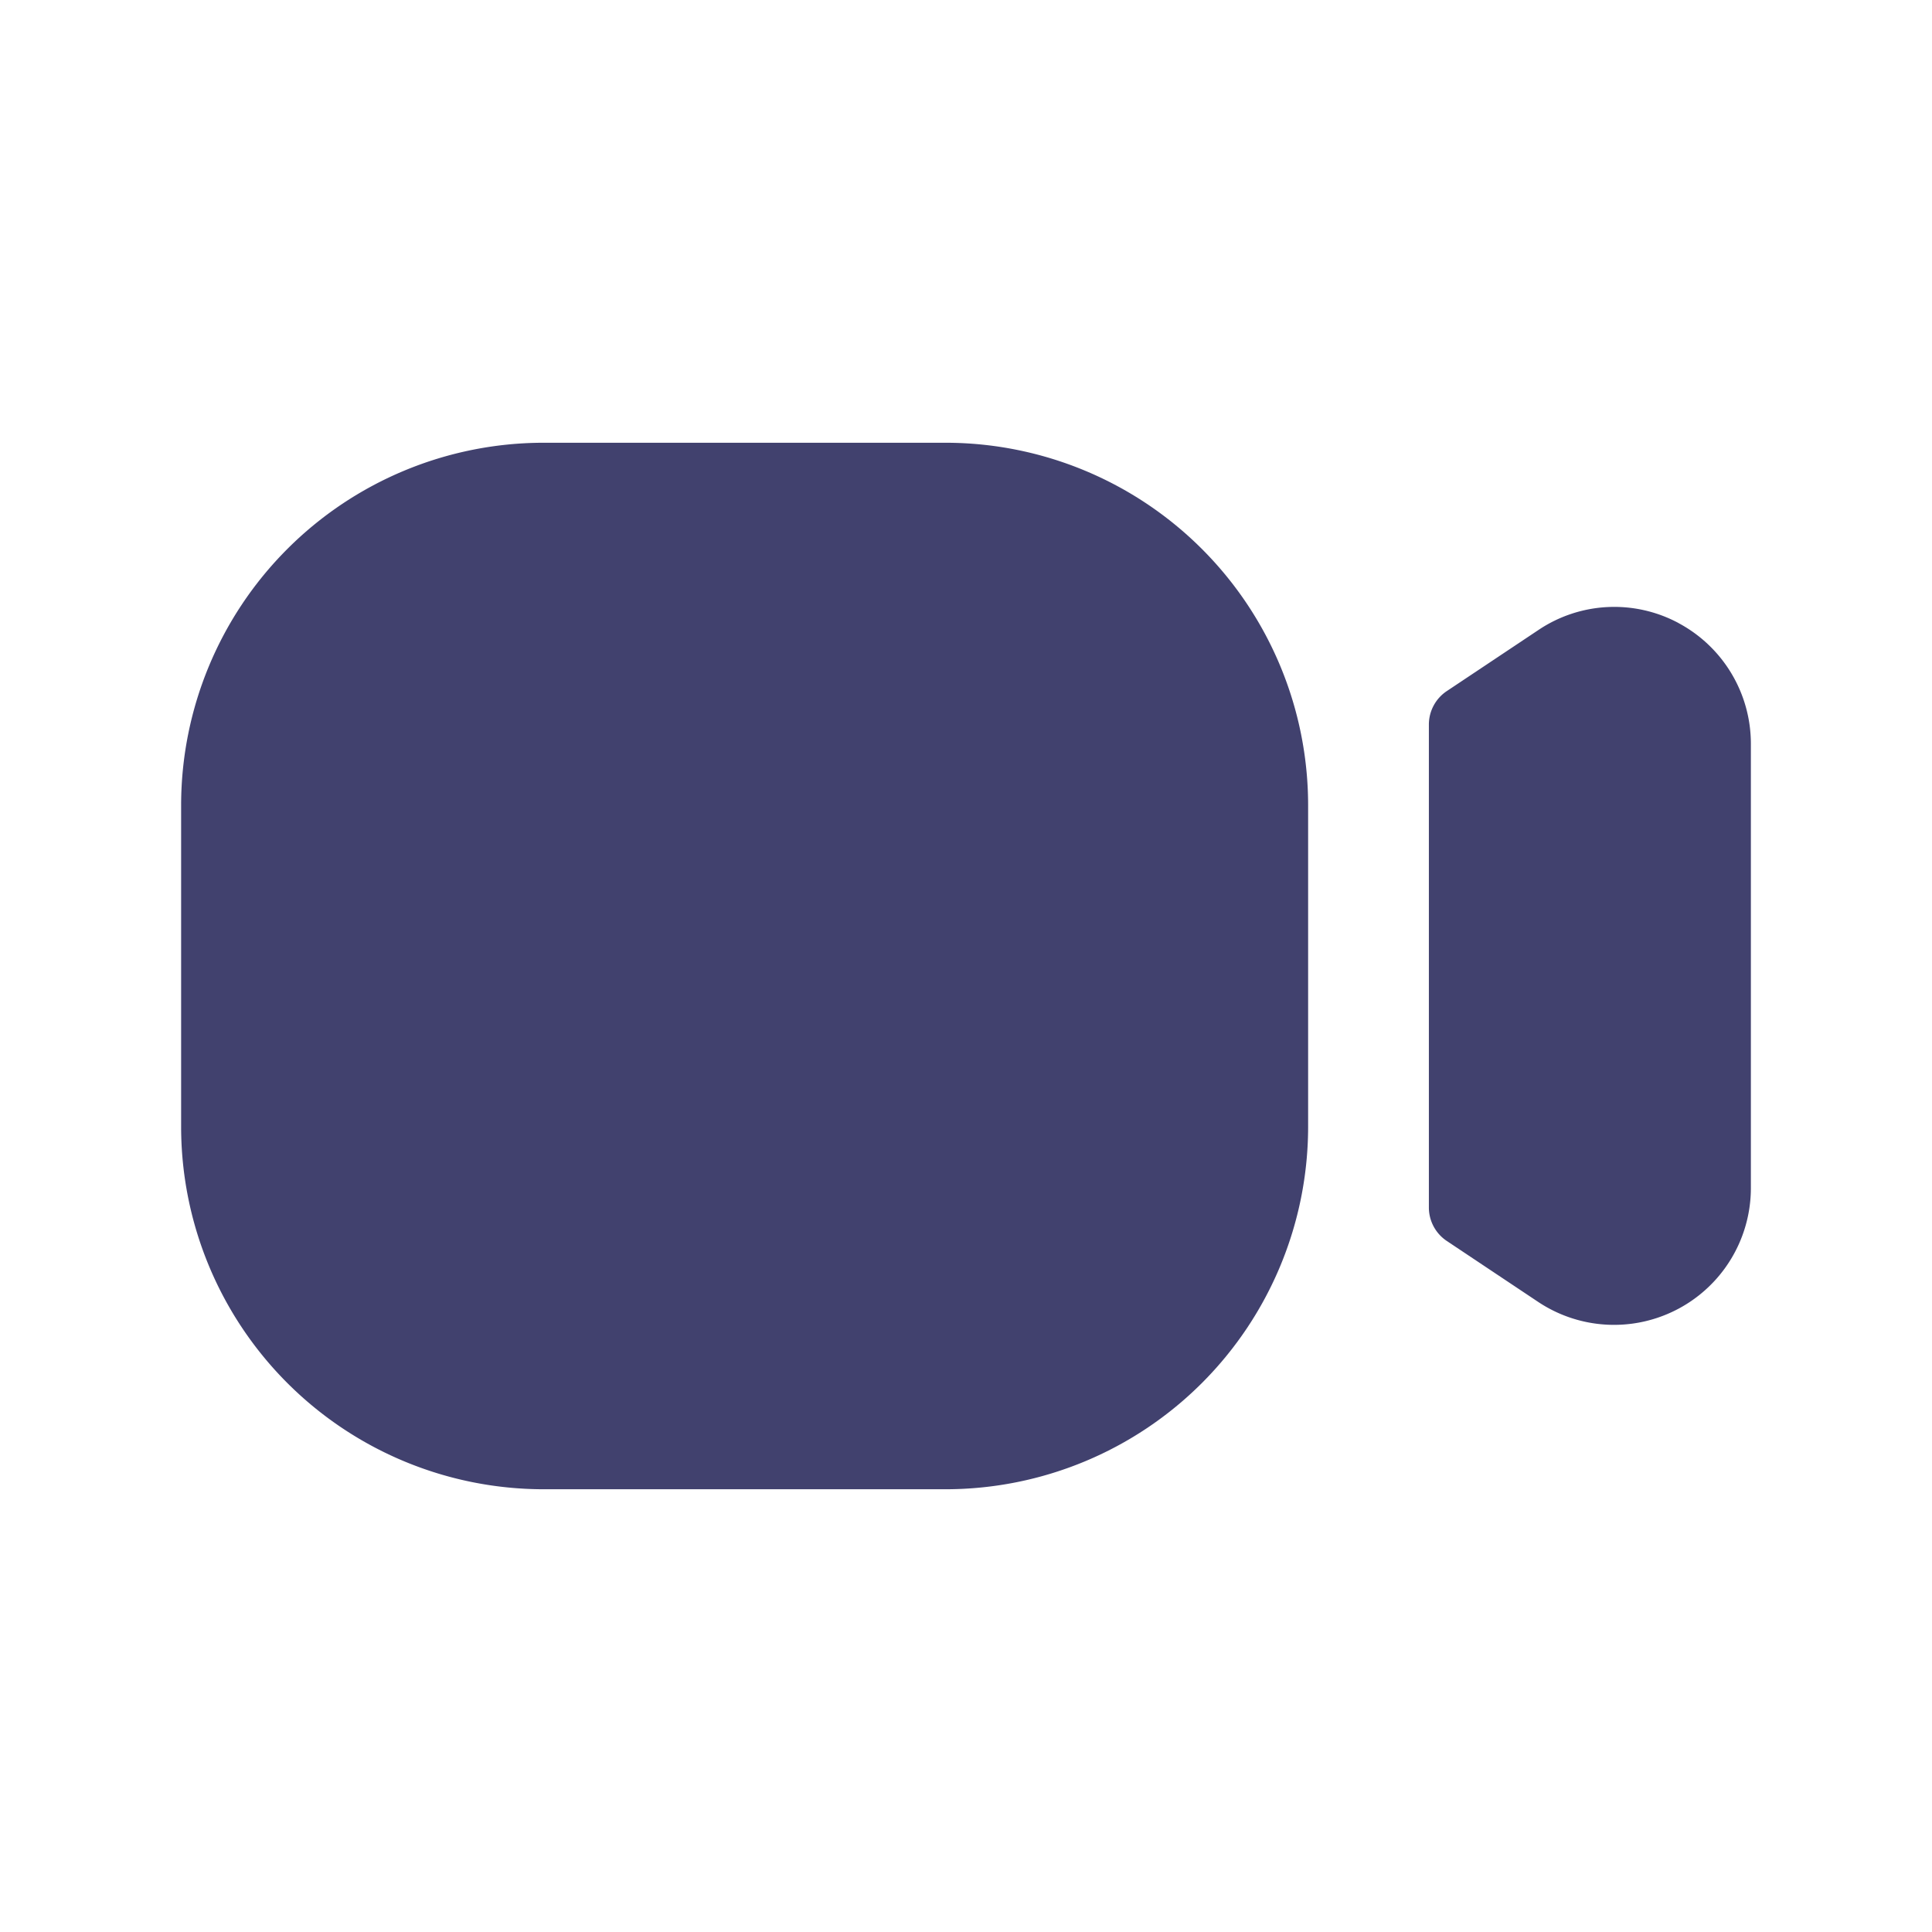 <?xml version="1.0" encoding="utf-8"?>
<svg width="800px" height="800px" viewBox="0 0 24 24" id="magicoon-Filled" xmlns="http://www.w3.org/2000/svg">
<defs>
<style>.cls-1{fill:#41416e;}</style>
</defs>
<title>video</title>
<g id="video-Filled">
<path id="video-Filled-2" data-name="video-Filled" class="cls-1" d="M16.25,10v4a4.505,4.505,0,0,1-4.5,4.5h-5A4.505,4.505,0,0,1,2.25,14V10a4.505,4.505,0,0,1,4.5-4.5h5A4.505,4.505,0,0,1,16.25,10Zm4.6-2.261a1.689,1.689,0,0,0-1.736.085l-1.14.76A.5.5,0,0,0,17.75,9v6a.5.5,0,0,0,.223.416l1.138.759A1.7,1.7,0,0,0,21.75,14.76V9.24A1.7,1.7,0,0,0,20.849,7.739Z"/>
</g>
</svg>